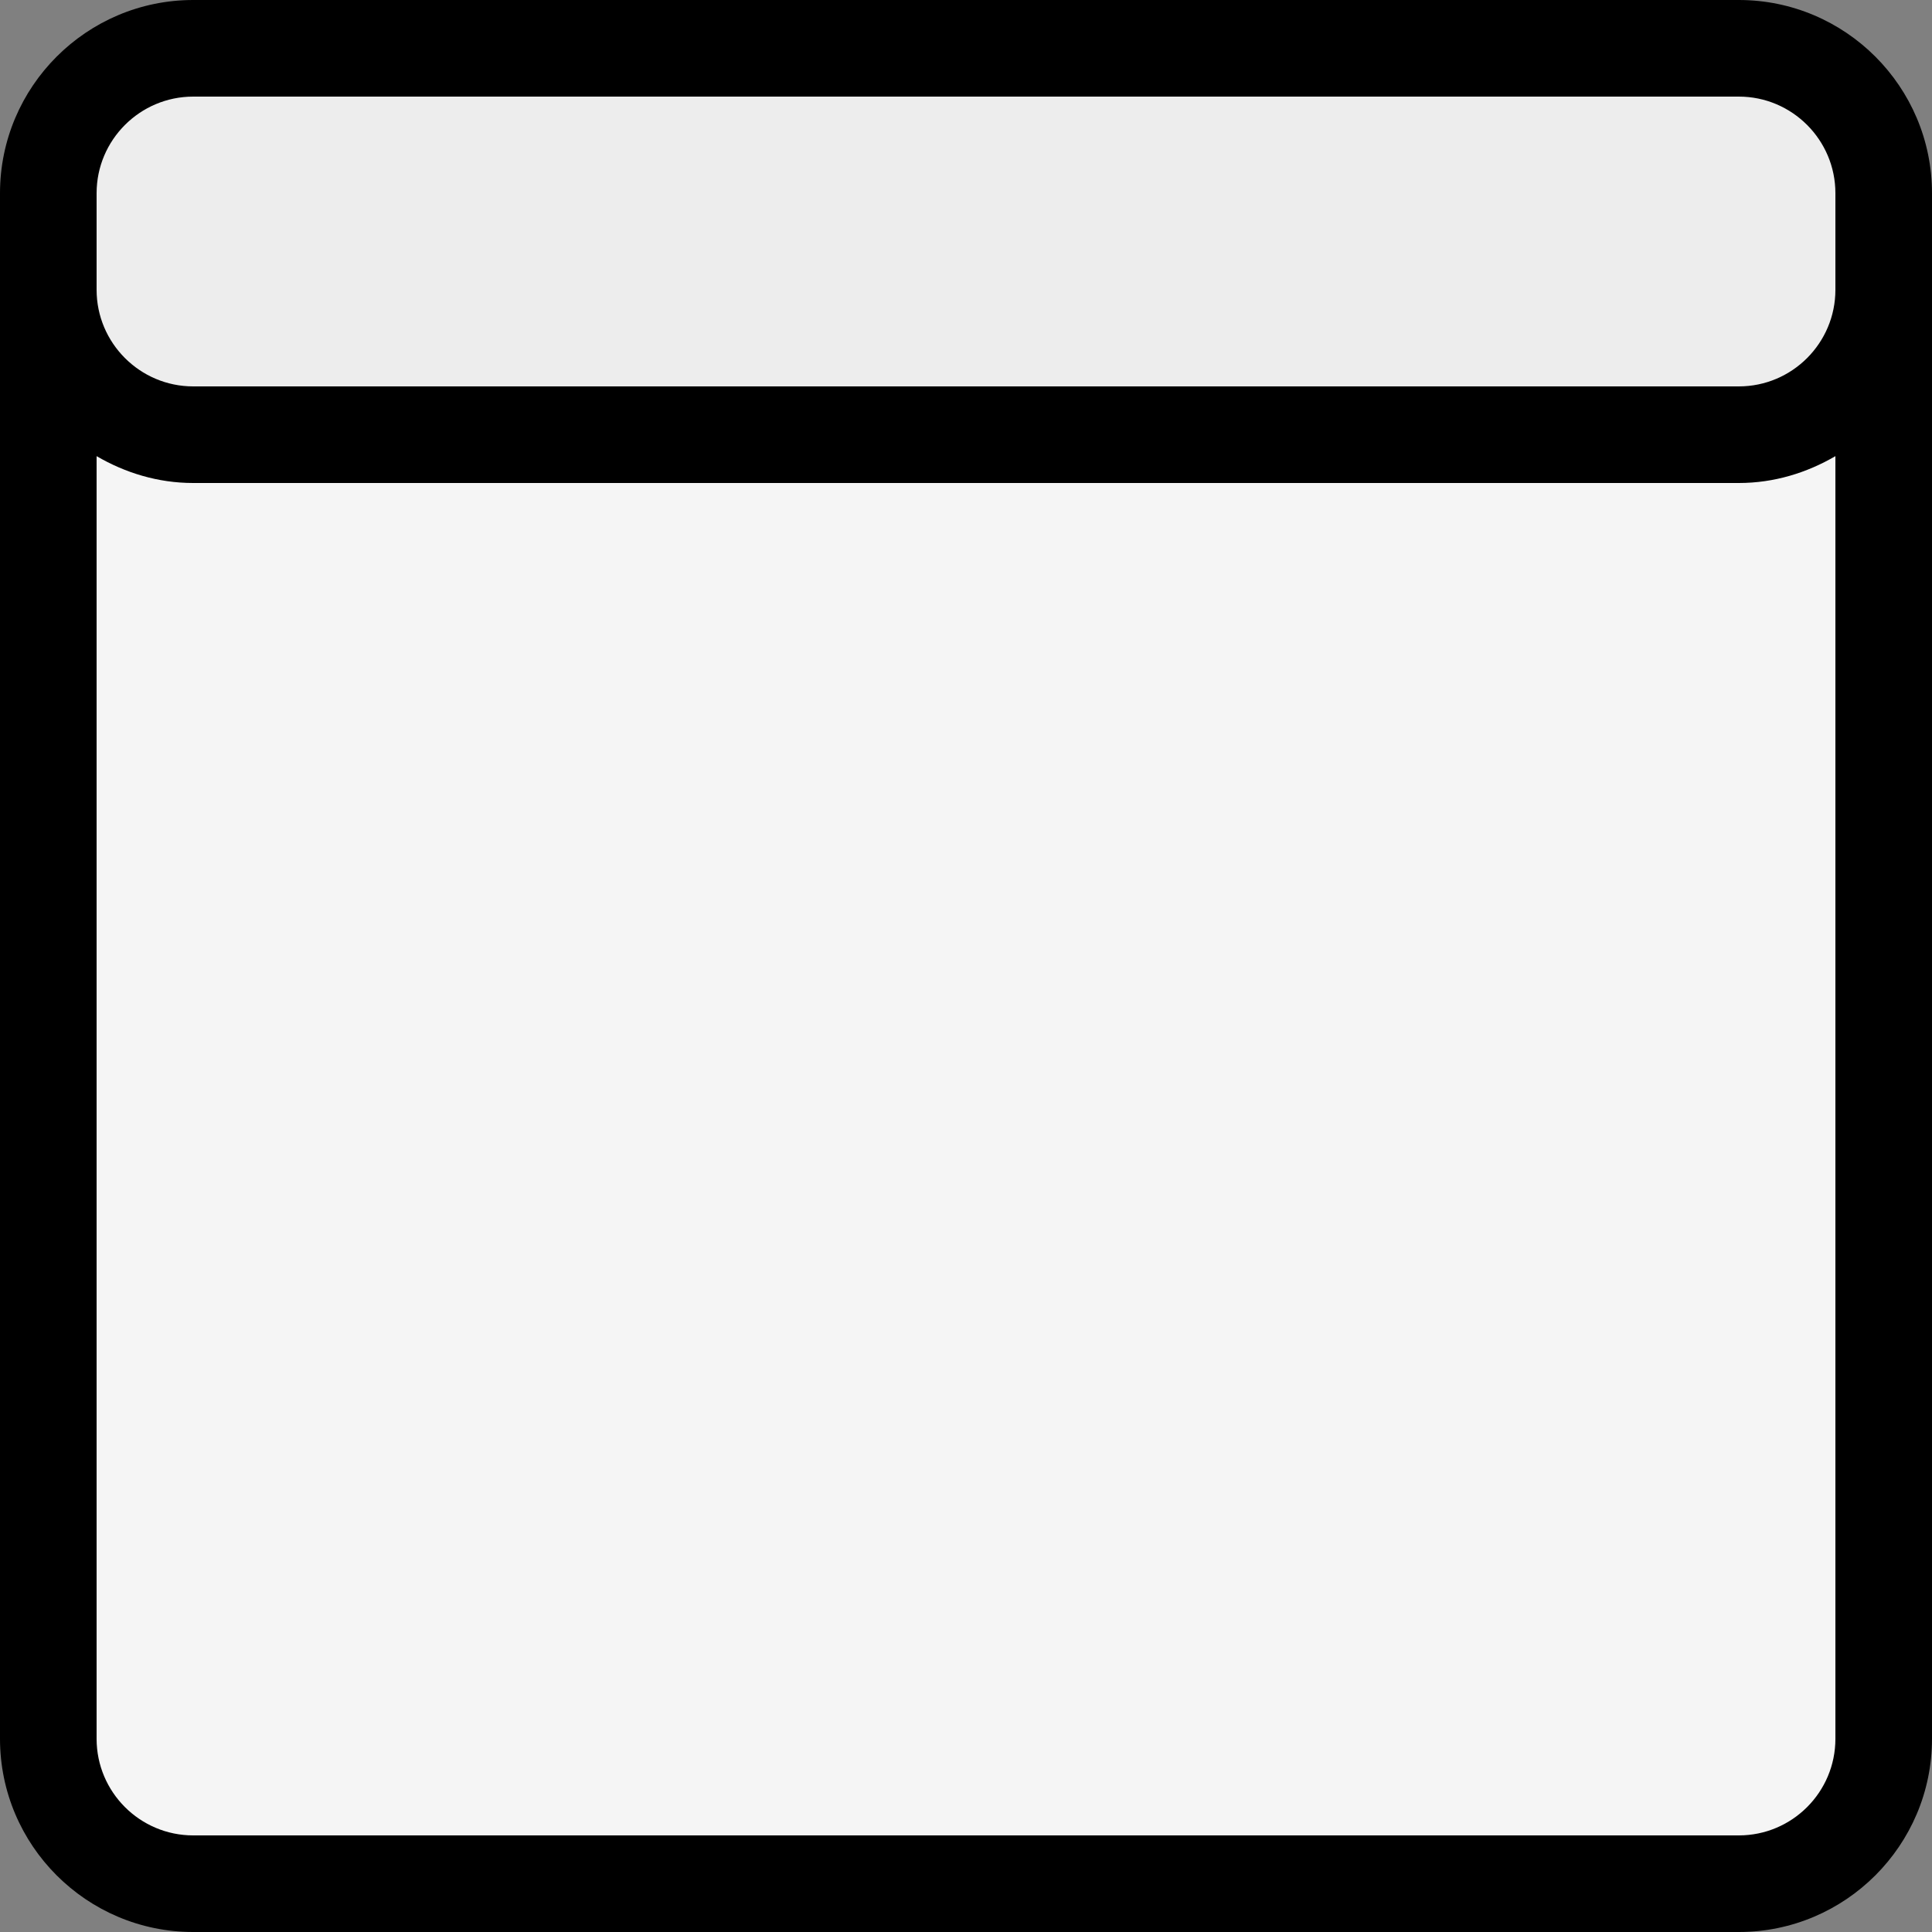 <svg viewBox="0 0 20 20" version="1.1" xmlns="http://www.w3.org/2000/svg" id="Layer_1">
  
  <rect x="0" y="0" width="20" height="20" fill="#808080" stroke="none"/>
  
  <defs>
    <style>
      .st0 {
        fill: #f5f5f5;
      }

      .st1 {
        fill: #ededed;
      }
    </style>
  </defs>
  <rect ry="1.5" rx="1.5" height="19" width="19" y=".5" x=".5" class="st0"></rect>
  <rect ry="1.5" rx="1.5" height="4" width="19" y=".5" x=".5" class="st1"></rect>
  <path d="M18,0H2C.897,0,0,.897,0,2v16c0,1.103.897,2,2,2h16c1.103,0,2-.897,2-2V2c0-1.103-.897-2-2-2ZM1,2c0-.551.449-1,1-1h16c.552,0,1,.449,1,1v1c0,.551-.448,1-1,1H2c-.551,0-1-.449-1-1v-1ZM18,19H2c-.551,0-1-.448-1-1V4.722c.295.172.634.278,1,.278h16c.366,0,.705-.106,1-.278v13.278c0,.552-.448,1-1,1Z"></path>
</svg>